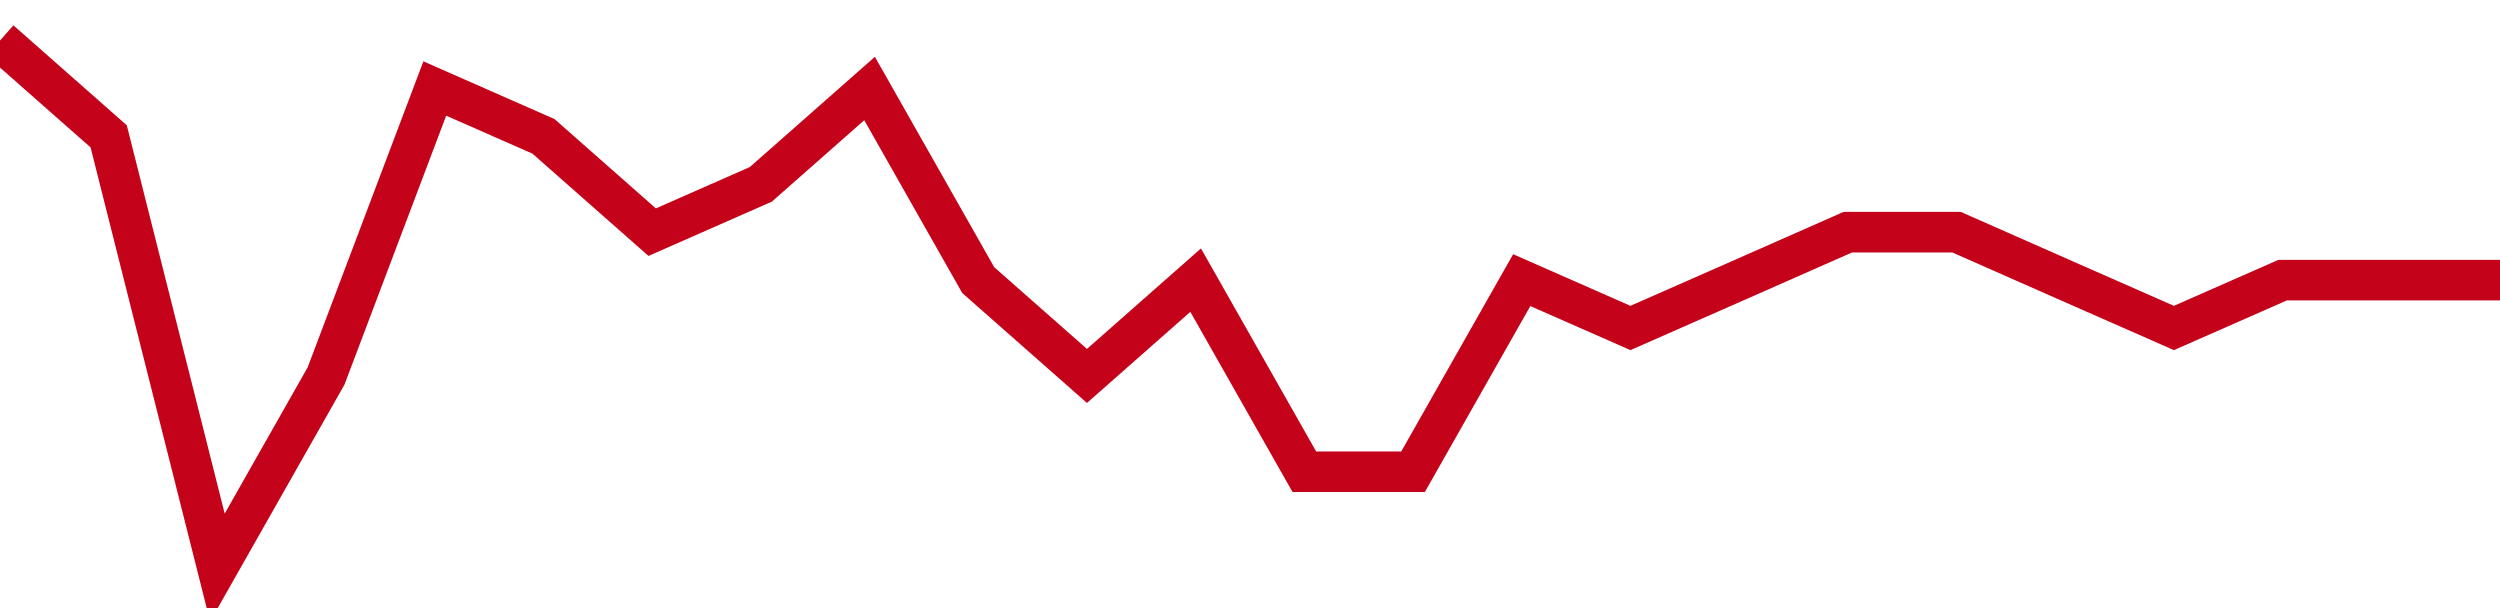 <!-- Generated with https://github.com/jxxe/sparkline/ --><svg viewBox="0 0 185 45" class="sparkline" xmlns="http://www.w3.org/2000/svg"><path class="sparkline--fill" d="M 0 3 L 0 3 L 8.043 10.09 L 16.087 42 L 24.13 27.82 L 32.174 6.55 L 40.217 10.09 L 48.261 17.18 L 56.304 13.64 L 64.348 6.55 L 72.391 20.73 L 80.435 27.82 L 88.478 20.73 L 96.522 34.91 L 104.565 34.91 L 112.609 20.73 L 120.652 24.27 L 128.696 20.73 L 136.739 17.18 L 144.783 17.18 L 152.826 20.73 L 160.87 24.27 L 168.913 20.73 L 176.957 20.73 L 185 20.73 V 45 L 0 45 Z" stroke="none" fill="none" ></path><path class="sparkline--line" d="M 0 3 L 0 3 L 8.043 10.09 L 16.087 42 L 24.13 27.82 L 32.174 6.55 L 40.217 10.09 L 48.261 17.18 L 56.304 13.64 L 64.348 6.55 L 72.391 20.73 L 80.435 27.82 L 88.478 20.73 L 96.522 34.91 L 104.565 34.91 L 112.609 20.73 L 120.652 24.27 L 128.696 20.73 L 136.739 17.18 L 144.783 17.18 L 152.826 20.73 L 160.87 24.27 L 168.913 20.73 L 176.957 20.73 L 185 20.73" fill="none" stroke-width="3" stroke="#C4021A" ></path></svg>
